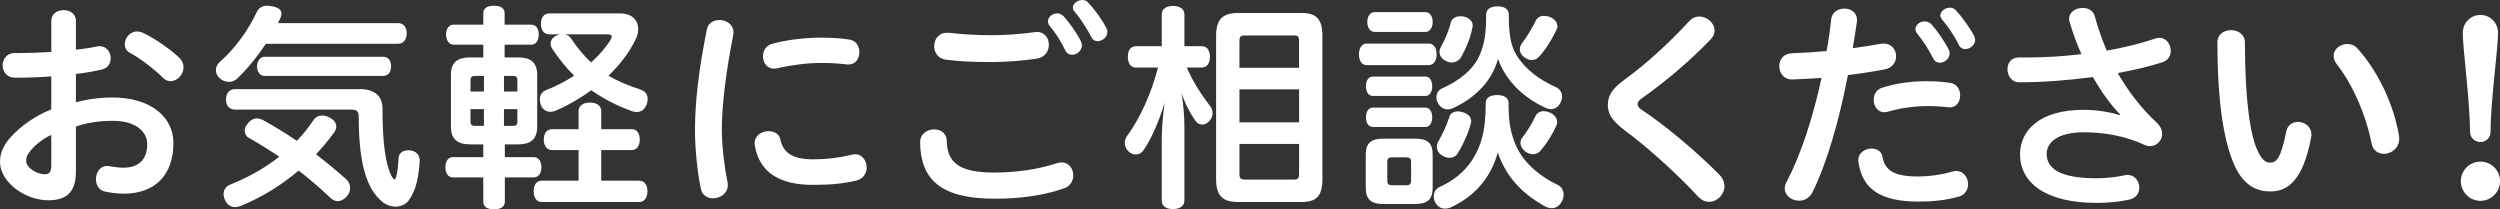 <?xml version="1.0" encoding="UTF-8"?>
<svg id="_レイヤー_2" data-name="レイヤー 2" xmlns="http://www.w3.org/2000/svg" viewBox="0 0 568 47.55">
  <rect x="0" y="0" width="568" height="47.55" fill="#333333" stroke="none"/>
  <defs>
    <style>
      .cls-1 {
        fill: #fff;
      }
    </style>
  </defs>
  <g id="_画像" data-name="画像">
    <g>
      <path class="cls-1" d="M17.25,23.25c2.2-.65,5.25-1.1,8.35-1.1,8.45,0,13.8,4.3,13.8,10.35,0,7.15-4.05,11.5-11.3,11.5-1.4,0-2.9-.2-4.15-.45-1.5-.3-2.15-1.55-2.15-2.85,0-1.5.95-3,2.5-3,.2,0,.35,0,.5.05,1.2.2,2.25.35,3.25.35,3.3,0,5.4-1.7,5.4-5.35,0-2.7-2.4-5.3-7.8-5.3-3.2,0-6.2.5-8.4,1.3v10.2c0,4.8-2.2,6.55-6.3,6.55-5.3,0-10.95-4.15-10.95-8.75,0-1.75.65-3.6,2.35-5.5,2.35-2.65,5.85-5.05,9.3-6.4v-7.5c-2.55.2-5.05.3-7.15.3h-1.25c-1.75-.05-2.65-1.45-2.65-2.8s.9-2.8,2.75-2.8h1.25c2.1,0,4.55-.1,7.05-.25v-7.05c0-1.65,1.4-2.45,2.8-2.45s2.8.8,2.8,2.45v6.55c1.8-.2,3.45-.45,4.8-.75.2-.05.4-.05.6-.05,1.6,0,2.5,1.35,2.5,2.75,0,1.1-.6,2.2-2,2.55-1.7.4-3.75.75-5.9,1v6.45ZM11.65,30.65c-1.8.8-3.55,2.2-4.65,3.5-.85,1-1.05,1.55-1.05,2.45,0,1.55,2.5,3,4.2,3,1,0,1.5-.5,1.5-1.9v-7.05ZM40.8,13.2c.65.65.9,1.4.9,2.1,0,1.65-1.45,3.15-2.95,3.15-.6,0-1.2-.25-1.7-.75-1.6-1.65-5.1-4.4-7.45-5.65-.9-.45-1.25-1.2-1.25-2,0-1.4,1.15-2.9,2.8-2.9.4,0,.85.1,1.3.3,2.65,1.2,6.5,3.9,8.35,5.75Z"/>
      <path class="cls-1" d="M60.4,9.95c-1.95,2.95-4.2,5.7-6.55,7.95-.5.45-1.15.7-1.8.7-.8,0-1.6-.3-2.2-.9-.55-.5-.8-1.15-.8-1.75,0-.7.3-1.35.9-1.9,3.5-3.05,6.5-7.25,8.45-11.45.45-.85,1.25-1.3,2.35-1.3.3,0,.6.05.95.1,1.55.25,2.25.85,2.25,1.7,0,.4-.15.85-.4,1.35-.15.3-.25.55-.4.8h27.25c1.3,0,2,.9,2,2.3s-.7,2.4-2,2.4h-30ZM56.5,31.3c-.55-.3-.9-.95-.9-1.65,0-.45.15-.95.55-1.4.65-.95,1.45-1.35,2.25-1.35.45,0,.9.15,1.3.35,2.65,1.45,5.25,3.05,7.75,4.75,1.4-1.45,2.6-3,3.7-4.6.45-.75,1.15-1.15,2.05-1.15.45,0,1,.1,1.55.4,1.15.55,1.65,1.3,1.65,2.1,0,.45-.15.9-.45,1.3-1.3,1.8-2.7,3.45-4.15,5,2.4,1.85,4.7,3.75,6.9,5.7.55.5.85,1.25.85,1.95,0,.75-.3,1.5-.85,2-.6.65-1.25,1-1.95,1-.6,0-1.2-.25-1.85-.9-2.15-2.05-4.5-4.1-7.05-6.05-4,3.4-8.45,6.1-13.05,8-.5.2-.95.3-1.4.3-1,0-1.8-.55-2.3-1.65-.2-.45-.3-.9-.3-1.3,0-.95.5-1.8,1.6-2.2,4-1.6,7.75-3.7,11.05-6.3-2.25-1.5-4.55-2.95-6.95-4.3ZM81.85,20.25c3.2,0,5.05,1.55,5.05,4.35,0,8.2.75,13.1,2.2,15.65.25.35.4.5.55.5s.25-.2.35-.55c.25-.85.45-2.25.55-4.2.05-1.3,1.05-1.85,2.25-1.85h.25c1.45.15,2.3.95,2.3,2.35v.2c-.25,3.65-.8,6.45-2.45,8.8-.7.95-1.85,1.45-3.05,1.45-1.05,0-2.15-.4-3.05-1.15-2.7-2.35-5.3-6.6-5.3-19.3,0-1.1-.3-1.6-1.65-1.6h-26.45c-1.35,0-2.05-.95-2.05-2.3s.7-2.35,2.05-2.35h28.45ZM87.05,12.9c1.15,0,1.8.85,1.8,2.15s-.65,2.2-1.8,2.2h-26.9c-1.1,0-1.75-.95-1.75-2.15s.65-2.2,1.75-2.2h26.9Z"/>
      <path class="cls-1" d="M103.1,10.15c-1.1,0-1.75-1-1.75-2.35,0-1.25.65-2.2,1.75-2.2h6.7v-2.55c0-1.15.85-1.75,2.4-1.75,1.65,0,2.45.6,2.45,1.75v2.55h6.05c1.1,0,1.7.95,1.7,2.2,0,1.35-.6,2.35-1.7,2.35h-6.05v2.9h3.05c2.8,0,4.35,1.05,4.35,4v11.7c0,2.95-1.55,4.05-4.35,4.05h-3v2.9h6.55c1.15,0,1.75.95,1.75,2.3s-.6,2.3-1.75,2.3h-6.55v5.5c0,1.15-.85,1.75-2.45,1.75s-2.45-.6-2.45-1.75v-5.5h-6.9c-1.1,0-1.7-.95-1.7-2.3s.6-2.3,1.7-2.3h6.9v-2.9h-3c-2.8,0-4.35-1.1-4.35-4.05v-11.75c0-2.9,1.55-3.95,4.35-3.95h3v-2.9h-6.7ZM108,17.25c-.7,0-1.1.2-1.1.95v2.6h3.05v-3.55h-1.95ZM109.95,24.8h-3.05v2.8c0,.85.4,1,1.1,1h1.95v-3.8ZM114.5,20.8h3.05v-2.6c0-.75-.35-.95-1.1-.95h-1.95v3.55ZM116.45,28.6c.75,0,1.1-.15,1.1-1v-2.8h-3.05v3.8h1.95ZM125.4,34.1c-1.15,0-1.85-1-1.85-2.4s.7-2.35,1.85-2.35h6.05v-4.1c0-1.25,1.1-1.95,2.55-1.95,1.55,0,2.6.7,2.6,1.95v4.1h6.9c1.25,0,1.85,1,1.85,2.35s-.6,2.4-1.85,2.4h-6.9v6.95h8.6c1.25,0,1.9,1,1.9,2.4s-.65,2.45-1.9,2.45h-22.1c-1.2,0-1.85-1-1.85-2.45s.65-2.4,1.85-2.4h8.35v-6.95h-6.05ZM124.85,7.8c-1.25,0-1.95-.95-1.95-2.4s.7-2.35,1.95-2.35h16.05c2.7,0,4.1,1.55,4.1,3.55,0,.8-.2,1.6-.6,2.4-1.45,2.95-3.6,5.75-6.15,8.2,2.2,1.3,4.55,2.25,7.25,3.15,1.1.35,1.65,1.15,1.65,2.15,0,.4-.05.75-.2,1.15-.45,1.2-1.25,1.8-2.25,1.8-.4,0-.75-.05-1.15-.2-3.4-1.25-6.45-2.8-9.2-4.75-2.55,1.85-5.3,3.45-8,4.6-.45.2-.9.3-1.3.3-.95,0-1.75-.5-2.15-1.5-.15-.45-.25-.9-.25-1.35,0-.95.5-1.7,1.45-2.1,2.25-.85,4.4-2,6.35-3.25-1.8-1.8-3.45-3.8-5-6.15-.25-.4-.35-.8-.35-1.15,0-.8.5-1.45,1.4-1.85.25-.1.45-.2.7-.25h-2.35ZM128.4,7.8c.6.15,1.1.5,1.45,1.1,1.45,2.15,2.9,3.85,4.45,5.3,1.8-1.65,3.35-3.4,4.45-5.2.15-.25.25-.5.25-.65,0-.35-.3-.55-1-.55h-9.6Z"/>
      <path class="cls-1" d="M163.45,4.55c1.6,0,3.2,1,3.2,2.85,0,.15,0,.35-.05.5-1.55,7.95-2.6,15.45-2.6,21.6,0,3.7.6,8.55,1.3,11.95.05.2.05.45.05.65,0,1.85-1.7,2.95-3.35,2.95-1.25,0-2.45-.65-2.75-2.15-.8-3.65-1.35-9.1-1.35-13.4,0-6.4.9-13.95,2.7-22.8.25-1.45,1.55-2.15,2.85-2.15ZM194.3,35.05c1.65,0,2.6,1.5,2.6,3,0,1.25-.7,2.55-2.25,2.95-3.15.75-6.1,1-9.95,1-7.7,0-12.15-2.9-13.2-8.9-.05-.2-.05-.4-.05-.55,0-1.8,1.65-2.75,3.2-2.75,1.2,0,2.4.6,2.65,1.9.65,3.1,2.9,4.5,7.45,4.5,3.1,0,5.9-.35,8.8-1.05.25-.05.5-.1.75-.1ZM186.55,8.55c2.5,0,4.55.15,6.5.45,1.5.25,2.2,1.55,2.2,2.85,0,1.4-.85,2.8-2.4,2.8h-.35c-1.7-.2-3.35-.35-6-.35-2.85,0-6.35.4-9.85,1.2-.25.05-.5.1-.75.1-1.65,0-2.55-1.35-2.55-2.8,0-1.2.65-2.45,2.1-2.85,3.4-.95,7.65-1.4,11.1-1.4Z"/>
      <path class="cls-1" d="M241.25,36.9c1.6,0,2.6,1.45,2.6,2.95,0,1.2-.65,2.45-2.1,2.95-4.7,1.65-10.2,2.35-15.75,2.35-12.1,0-16.85-4.25-16.95-12.8-.05-3.7,6-4.05,6.05-.35.1,5.1,3.05,7.2,10.75,7.2,5.1,0,9.9-.7,14.4-2.15.35-.1.65-.15,1-.15ZM225.35,8c2.9,0,6.6-.25,9.75-.7.2-.05.35-.05.5-.05,1.75,0,2.7,1.45,2.7,2.9s-.85,2.85-2.6,3.15c-3.2.5-7.15.8-10.4.8-4.05,0-7.5-.15-10.45-.55-1.75-.25-2.6-1.65-2.6-3.05,0-1.55,1-3.05,2.9-3.05h.4c2.65.3,5.95.55,9.8.55ZM238.1,4.85c0-1,1-1.8,2.1-1.8.5,0,1.05.2,1.45.65,1.25,1.35,3,3.8,3.95,5.7.15.3.2.6.2.9,0,1.25-1.15,2.15-2.25,2.15-.6,0-1.15-.3-1.5-.95-.85-1.9-2.3-4.15-3.55-5.6-.3-.35-.4-.75-.4-1.05ZM243.75,1.7c0-.9,1.1-1.7,2.15-1.7.45,0,.95.15,1.3.55,1.3,1.35,3.15,3.8,4.15,5.8.2.3.25.65.25.9,0,1.2-1.15,2.1-2.25,2.1-.55,0-1.05-.25-1.35-.85-1-1.95-2.55-4.35-3.85-5.85-.3-.3-.4-.65-.4-.95Z"/>
      <path class="cls-1" d="M269.65,15.35c1.3,3.15,3.4,6.3,5.35,8.85.3.35.5.9.5,1.5s-.2,1.25-.75,1.8c-.45.55-1.05.8-1.6.8-.6,0-1.15-.3-1.5-.8-1.05-1.45-2.2-3.45-3.2-6.3.45,2.75.65,5.3.65,7.7v16.65c0,1.25-1,1.95-2.6,1.95s-2.55-.7-2.55-1.95v-13.75c0-2.35.25-5.6.65-8.5-1.1,3.8-2.85,8-4.8,10.85-.4.6-1.05.95-1.75.95-.55,0-1.15-.2-1.65-.7-.55-.55-.85-1.2-.85-1.9,0-.6.2-1.15.55-1.65,2.95-4,5.55-9.8,7-15.5h-5c-1.2,0-1.85-.95-1.85-2.45s.65-2.4,1.85-2.4h5.85V3.25c0-1.2,1-1.9,2.55-1.9s2.6.7,2.6,1.9v7.25h3.9c1.25,0,1.9.95,1.9,2.4s-.65,2.45-1.9,2.45h-3.35ZM276.3,8.15c0-3.9,1.6-5.2,5.05-5.2h14.35c3.3,0,4.75,1.3,4.75,5.2v32.6c0,3.85-1.45,5.15-4.75,5.15h-14.35c-3.45,0-5.05-1.3-5.05-5.15V8.15ZM295.15,9.25c0-1-.35-1.2-1.15-1.2h-11.2c-.8,0-1.2.2-1.2,1.2v6.15h13.55v-6.15ZM281.6,20.3v7.5h13.55v-7.5h-13.55ZM281.6,32.7v6.95c0,.9.4,1.15,1.2,1.15h11.2c.8,0,1.15-.25,1.15-1.15v-6.95h-13.55Z"/>
      <path class="cls-1" d="M310.5,14.8c-1.15,0-1.75-1.1-1.75-2.45s.6-2.45,1.75-2.45h14.1c1.2,0,1.8,1.1,1.8,2.45s-.6,2.45-1.8,2.45h-14.1ZM325.5,42.7c0,2.6-1.2,3.65-3.95,3.65h-7.3c-2.7,0-3.95-1.05-3.95-3.65v-7.6c0-2.6,1.25-3.6,3.95-3.6h7.3c2.75,0,3.95,1,3.95,3.6v7.6ZM311.95,21.8c-1.1,0-1.6-1-1.6-2.2s.5-2.2,1.6-2.2h11.95c.95,0,1.5,1,1.5,2.2s-.55,2.2-1.5,2.2h-11.95ZM311.95,28.85c-1.1,0-1.6-1-1.6-2.2s.5-2.2,1.6-2.2h11.95c.95,0,1.5,1,1.5,2.2s-.55,2.2-1.5,2.2h-11.95ZM312.35,7.25c-1.05,0-1.7-.95-1.7-2.25s.65-2.25,1.7-2.25h11.5c1,0,1.65.95,1.65,2.25s-.65,2.25-1.65,2.25h-11.5ZM320.6,36.8c0-.85-.35-1.05-1.2-1.05h-3.05c-.85,0-1.15.2-1.15,1.05v4.2c0,.85.3,1.1,1.15,1.1h3.05c.85,0,1.2-.25,1.2-1.1v-4.2ZM329.65,47.1c-.45.2-.9.3-1.35.3-.85,0-1.7-.45-2.2-1.4-.25-.45-.35-.95-.35-1.4,0-.95.5-1.75,1.4-2.15,4.35-2,7.15-4.9,8.85-9,1.15-2.8,1.55-5.85,1.55-10,0-1.25,1-1.85,2.6-1.85s2.6.6,2.6,1.85v.5c0,4.3.65,6.85,1.8,9.4,1.8,3.85,5.45,6.8,9.35,8.65.85.4,1.35,1.25,1.35,2.25,0,.5-.1,1-.4,1.5-.5,1-1.35,1.55-2.3,1.55-.5,0-1-.15-1.5-.4-4.75-2.65-8.7-6.25-10.75-12.25-1.7,6.2-5.75,10.2-10.65,12.45ZM330.15,24.55c-.4.2-.85.3-1.25.3-.9,0-1.7-.5-2.2-1.45-.25-.45-.35-.9-.35-1.3,0-.9.5-1.7,1.35-2.05,3.65-1.6,6.95-4.1,8.45-7.45,1.2-2.75,1.5-5.2,1.5-9.3,0-1.2,1-1.85,2.6-1.85s2.55.65,2.55,1.85c0,4.2.35,6.85,1.7,9.15,2.1,3.4,5.25,5.65,9,7.35.85.4,1.4,1.15,1.4,2.15,0,.4-.1.8-.3,1.25-.5,1.15-1.35,1.6-2.2,1.6-.4,0-.85-.1-1.25-.3-4.45-2.05-8.8-5.6-10.8-11.1-1.5,5.4-5.6,9.05-10.2,11.15ZM334.25,27.5c0,.15,0,.3-.05.45-.55,2.25-1.85,5.05-3,6.85-.4.7-1.1,1.05-1.85,1.05-.55,0-1.1-.15-1.65-.5-.85-.45-1.25-1.25-1.25-2,0-.4.1-.8.3-1.15.85-1.45,1.95-3.75,2.55-5.65.2-.8,1-1.25,2-1.25.25,0,.55.05.85.15,1.25.3,2.1,1.05,2.1,2.05ZM334.6,5.8c0,.15,0,.25-.05.35-.45,2.4-1.4,4.75-2.6,6.85-.45.75-1.25,1.2-2.15,1.2-.4,0-.8-.1-1.2-.3-1.05-.5-1.55-1.3-1.55-2.1,0-.35.1-.65.2-.9,1-1.8,1.95-3.95,2.35-5.75.25-.9,1.05-1.45,2.15-1.45.25,0,.5,0,.75.05,1.4.3,2.1,1.15,2.1,2.05ZM353.85,6c0,.25-.05.5-.2.75-1.05,2.15-2.35,4.35-3.9,6.05-.5.55-1.1.85-1.75.85-.55,0-1.15-.25-1.75-.7-.65-.5-.95-1.15-.95-1.75,0-.45.15-.9.45-1.3,1-1.35,2.2-3.2,3.15-5.15.35-.75,1.05-1.15,1.85-1.15.45,0,.9.1,1.4.25,1.1.45,1.7,1.35,1.7,2.15ZM348.3,35.05c-.55,0-1.1-.2-1.65-.55-.75-.55-1.2-1.3-1.2-2.05,0-.35.1-.75.35-1.1,1.1-1.35,2.25-3.25,3.05-4.95.3-.7,1-1.15,1.95-1.15.35,0,.8.1,1.25.3,1.05.4,1.75,1.3,1.75,2.2,0,.25-.05.5-.15.7-.9,2.05-2.15,4.05-3.65,5.8-.45.5-1.05.8-1.7.8Z"/>
      <path class="cls-1" d="M386.1,3.75c1.75,0,3.45,1.5,3.45,3.2,0,.65-.25,1.35-.85,1.95-4.9,5.1-10.25,9.6-15.7,13.45-.65.45-.95.9-.95,1.3,0,.45.35.95,1.1,1.4,4.9,3.25,11.95,9.05,17.45,14.6.85.85,1.2,1.8,1.2,2.65,0,1.9-1.65,3.55-3.5,3.55-.85,0-1.7-.35-2.5-1.2-4.85-5.25-11.5-11.2-16.55-14.95-3.1-2.3-3.95-3.9-3.95-5.9,0-1.85.8-3.55,3.85-5.75,4.65-3.35,9.95-8.15,14.7-13.3.65-.7,1.45-1,2.25-1Z"/>
      <path class="cls-1" d="M416.05,4.35c.2-1.6,1.6-2.4,3-2.4s2.85.85,2.85,2.5v.4c-.3,2-.6,4.05-.95,6.1,2.25-.3,4.45-.65,6.4-1,.25-.05.45-.05.65-.05,1.8,0,2.8,1.45,2.8,2.9,0,1.3-.8,2.6-2.55,2.95-2.55.5-5.45.95-8.4,1.3-1.95,10.1-4.75,20.05-8.1,26.7-.7,1.3-1.85,1.85-3,1.85-1.65,0-3.25-1.15-3.25-2.8,0-.45.1-.95.4-1.45,3.25-6.15,6-14.6,7.95-23.65-2.3.15-4.55.3-6.65.35-1.9.05-2.95-1.5-2.95-3s.95-2.9,2.9-2.95c2.55-.1,5.2-.25,7.85-.5.45-2.4.8-4.85,1.05-7.25ZM444.45,38.85c1.7,0,2.7,1.5,2.7,3,0,1.2-.65,2.45-2.2,2.85-3,.8-5.7,1.1-9.05,1.1-8.75,0-12.75-2.9-13.65-8.9-.05-.15-.05-.3-.05-.45,0-1.75,1.55-2.7,3-2.7,1.2,0,2.3.6,2.5,1.9.55,3,2.5,4.45,8.1,4.45,2.4,0,5.05-.35,7.75-1.1.35-.1.6-.15.9-.15ZM437.8,18.45c2.3,0,4.1.2,5.4.4,1.45.25,2.15,1.55,2.15,2.8,0,1.4-.8,2.75-2.35,2.75-.1,0-.25,0-.4-.05-.9-.1-2.5-.25-4.6-.25-3.25,0-6.45.5-9.15,1.3-.3.05-.55.1-.75.1-1.5,0-2.4-1.4-2.4-2.8,0-1.15.55-2.3,1.85-2.75,3.25-1.05,6.65-1.5,10.25-1.5ZM435.2,6.6c0-.95,1-1.75,2.1-1.75.5,0,1.05.2,1.5.65,1.25,1.35,2.95,3.8,3.9,5.7.2.35.25.65.25.95,0,1.2-1.15,2.1-2.25,2.1-.6,0-1.15-.3-1.5-1-.9-1.85-2.35-4.1-3.6-5.6-.3-.35-.4-.7-.4-1.05ZM440.85,3.5c0-.95,1.1-1.75,2.15-1.75.5,0,1,.15,1.35.55,1.25,1.35,3.1,3.85,4.15,5.8.15.35.25.65.25.95,0,1.2-1.2,2.1-2.25,2.1-.55,0-1.1-.25-1.4-.85-.95-2-2.55-4.35-3.85-5.85-.25-.3-.4-.65-.4-.95Z"/>
      <path class="cls-1" d="M481.7,26c-2.1-2.1-4.25-5.1-6.2-8.5-5.6.75-11.45,1.2-16.75,1.2-1.7,0-2.65-1.5-2.65-2.95s.85-2.75,2.75-2.7h1.9c3.9,0,8.05-.25,12.15-.75-1.05-2.35-1.95-4.8-2.65-7.2-.1-.3-.15-.55-.15-.8,0-1.6,1.55-2.5,3.1-2.5,1.15,0,2.35.55,2.7,1.8.7,2.55,1.6,5.2,2.75,7.9,4-.7,7.85-1.65,11.05-2.75.3-.1.65-.15.95-.15,1.55,0,2.55,1.5,2.55,2.95,0,1.05-.55,2.15-1.8,2.55-2.85.95-6.4,1.8-10.25,2.5,2.3,4,5.2,7.9,9,11.4.75.75,1.1,1.6,1.1,2.4,0,1.5-1.2,2.8-2.75,2.8-.4,0-.85-.1-1.3-.3-4.15-1.95-9.05-2.85-13.75-2.85-6.2,0-8.45,2.5-8.45,4.9,0,3.2,2.8,5.55,11.25,5.55,2.1,0,4.35-.2,6.6-.7.2-.05.4-.05.6-.05,1.6,0,2.6,1.45,2.6,2.9,0,1.2-.7,2.35-2.25,2.7-2.35.5-4.85.75-7.4.75-11.75,0-17.45-4.65-17.45-11.05,0-5.4,4.45-10.1,14.45-10.1,2.7,0,5.85.45,8.15,1.2l.15-.15Z"/>
      <path class="cls-1" d="M506.9,6.85c1.55,0,3.15.95,3.15,2.85,0,13,1.2,21.05,2.9,24.6,1,2.1,1.85,2.65,2.85,2.65,1.35,0,2.4-.85,3.65-7.1.3-1.5,1.45-2.15,2.65-2.15,1.5,0,3.05,1.05,3.05,2.85,0,.2,0,.4-.05.6-1.8,9.75-5.3,12.35-9.2,12.35-3.1,0-6-1.25-8.1-5.65-2.4-5.15-4-13.9-4-28.2,0-1.9,1.55-2.8,3.1-2.8ZM530.2,12.7c0-1.6,1.55-2.7,3.1-2.7.85,0,1.7.3,2.35,1.05,4.7,5.2,8.3,12.95,9.4,19.8.05.2.05.45.05.7,0,2.1-1.8,3.4-3.5,3.4-1.25,0-2.5-.75-2.8-2.45-1.25-6.45-4.25-13.25-7.8-17.8-.55-.7-.8-1.4-.8-2Z"/>
      <path class="cls-1" d="M563.55,45.63c-2.47,0-4.45-2.04-4.45-4.46s1.98-4.45,4.45-4.45,4.46,1.98,4.46,4.45-2.04,4.46-4.46,4.46ZM565.86,29.96c0,1.26-.99,2.31-2.31,2.31s-2.36-1.04-2.36-2.31c0-6.76-1.65-19.03-1.65-22.49,0-2.25,1.76-4.07,4.01-4.07s4.01,1.81,4.01,4.07c0,3.52-1.71,15.73-1.71,22.49Z"/>
    </g>
  </g>
</svg>